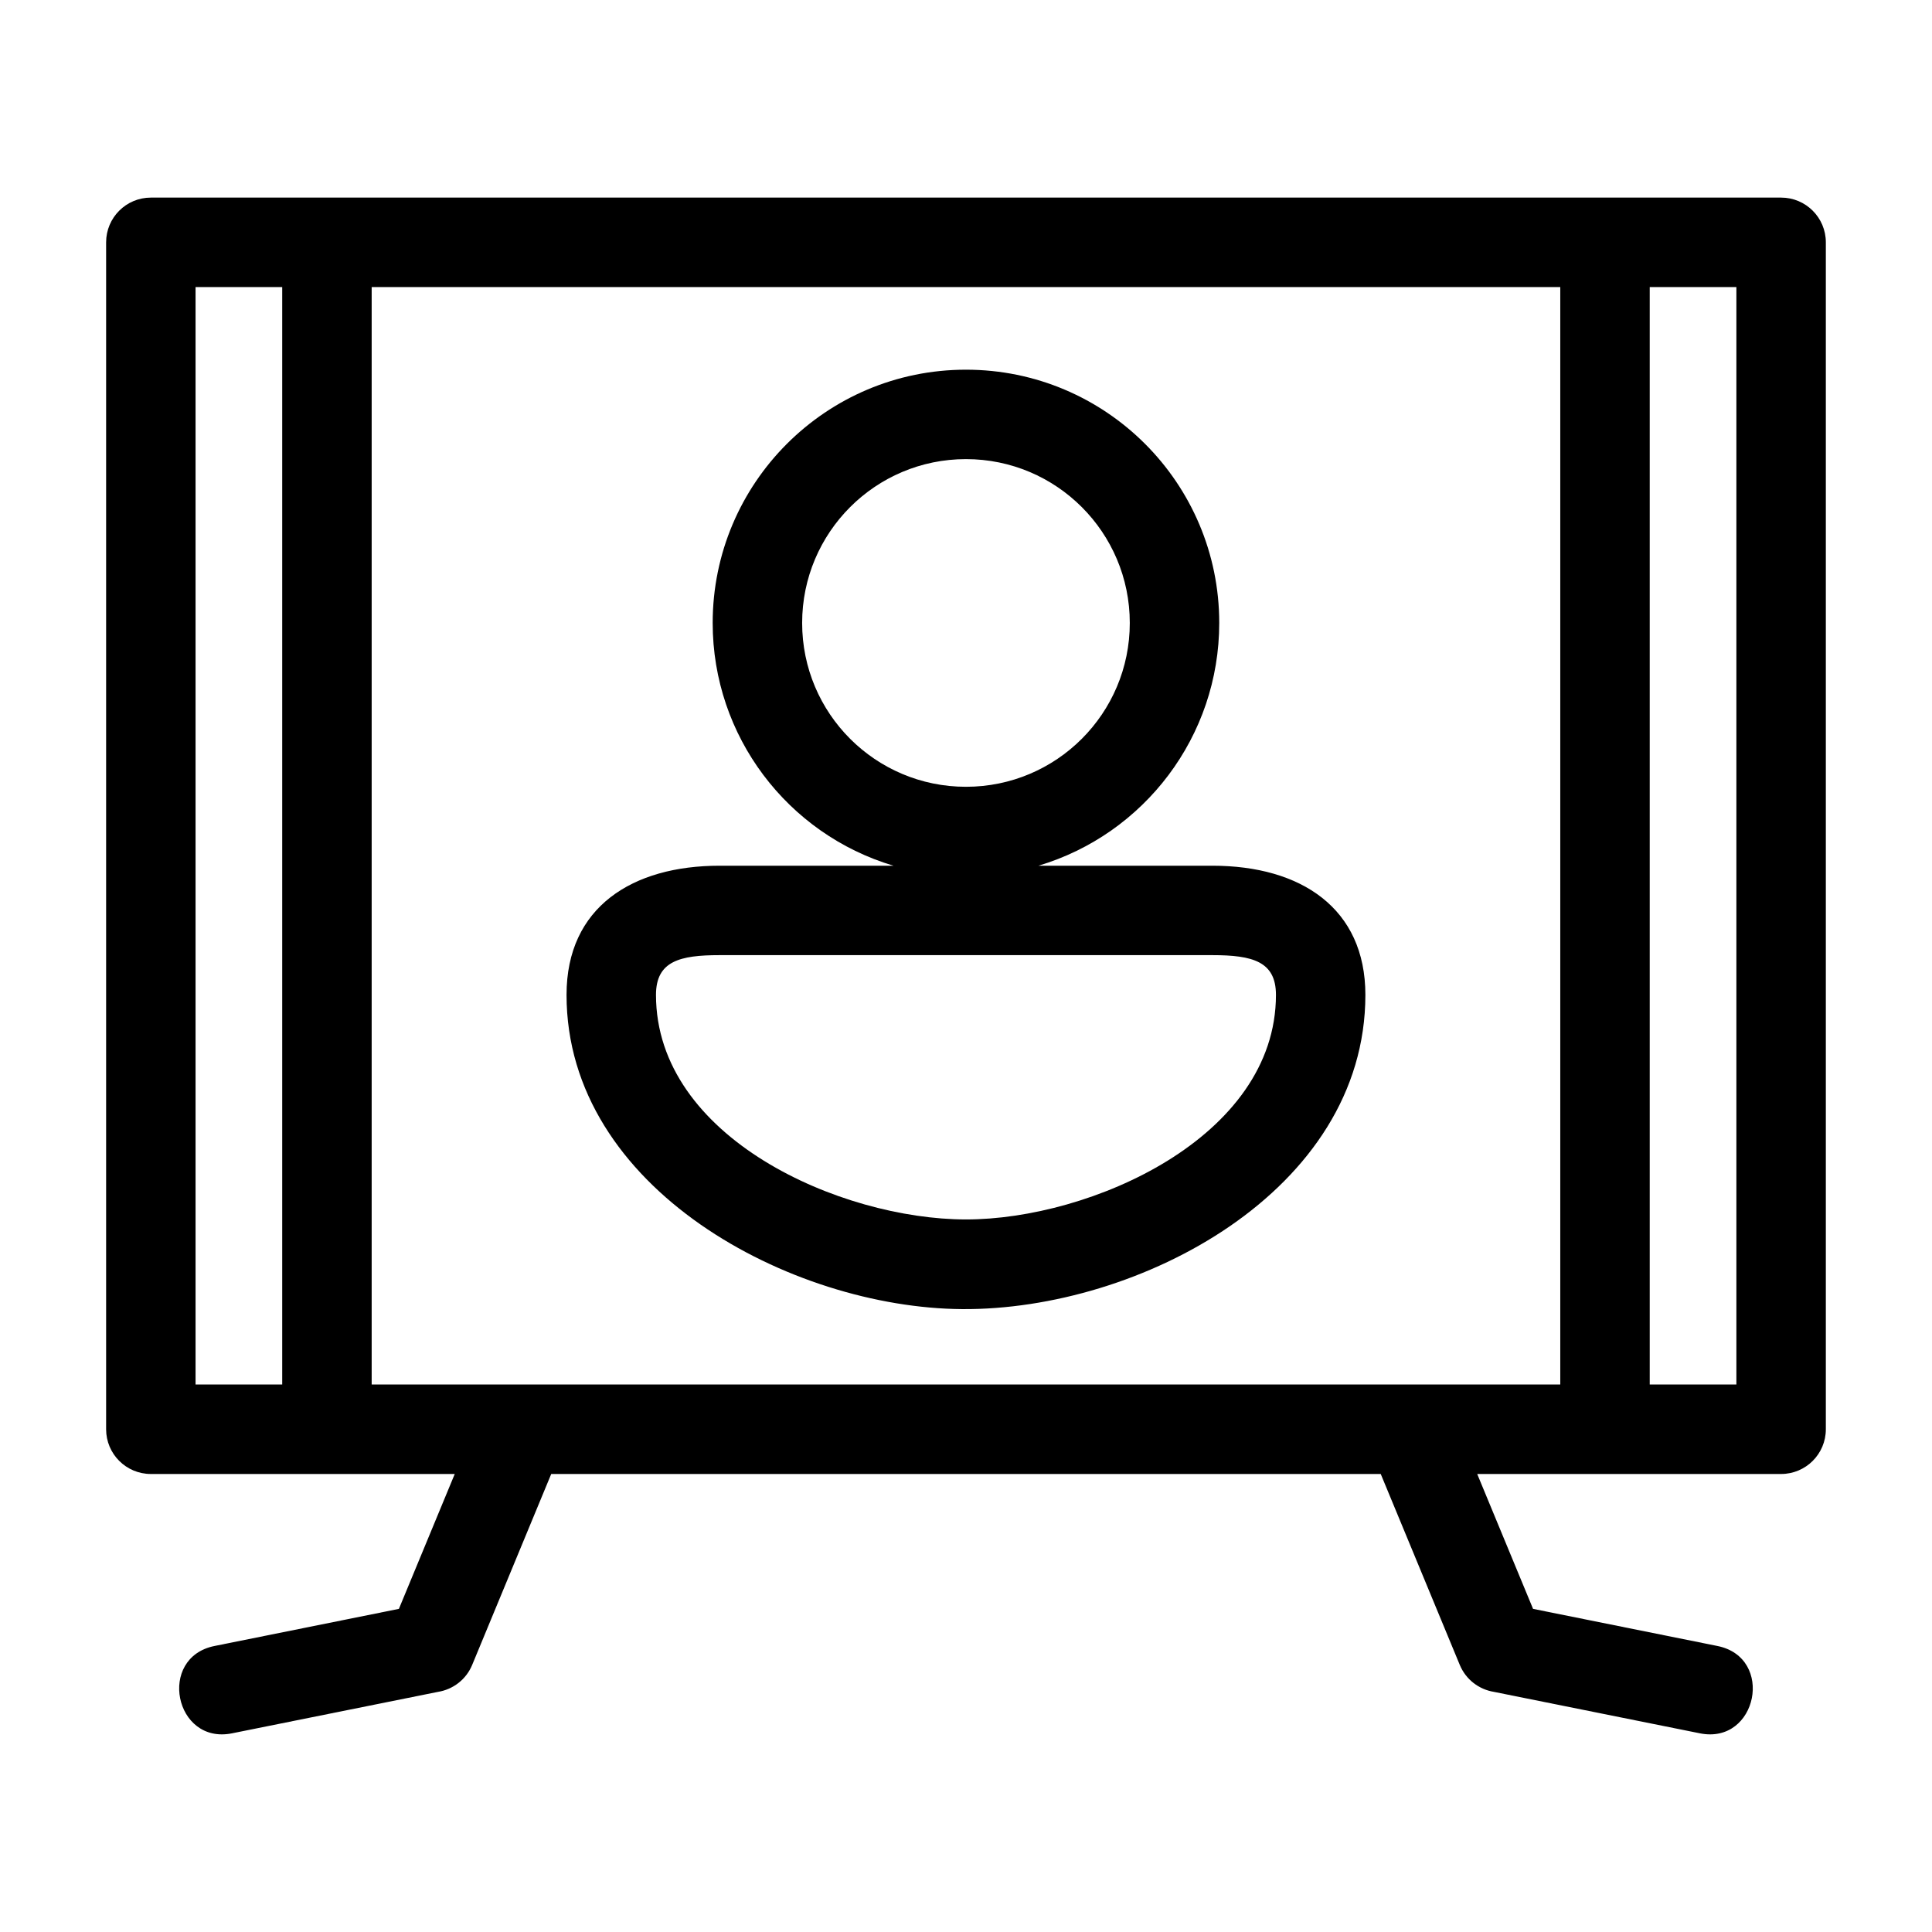 <?xml version="1.0" encoding="UTF-8"?>
<!-- The Best Svg Icon site in the world: iconSvg.co, Visit us! https://iconsvg.co -->
<svg fill="#000000" width="800px" height="800px" version="1.1" viewBox="144 144 512 512" xmlns="http://www.w3.org/2000/svg">
 <path d="m604.16 220.07h-22.965v290.84h22.965zm-46.672 0h-314.99v290.84h314.99zm-338.7 0h-22.965v290.84h22.965zm71.293 314.55-20.934 50.562c-1.625 3.957-5.152 6.559-9.086 7.184l-54.578 10.984c-15.223 3.051-19.875-20.09-4.629-23.148l48.859-9.836 14.801-35.746h-80.539c-6.547 0-11.852-5.309-11.852-11.852v-314.55c0-6.547 5.309-11.852 11.852-11.852h432.04c6.547 0 11.852 5.309 11.852 11.852v314.55c0 6.547-5.309 11.852-11.852 11.852h-80.539l14.801 35.746 48.859 9.836c15.246 3.059 10.594 26.199-4.629 23.148l-54.578-10.984c-3.934-0.625-7.461-3.227-9.086-7.184l-20.934-50.562zm109.91-292.65c37.066 0 67.121 30.051 67.121 67.121 0 30.051-19.875 55.973-47.914 64.332h46.094c23.492 0 40.547 11.277 40.547 34.227 0 52.043-60.035 83.605-106.87 83.277-45.254-0.32-104.83-31.812-104.83-83.277 0-23.352 17.547-34.227 40.547-34.227h46.094c-28.039-8.359-47.914-34.281-47.914-64.332 0-37.07 30.055-67.121 67.121-67.121zm0 23.699c-23.98 0-43.414 19.441-43.414 43.422s19.434 43.414 43.414 43.414c23.98 0 43.414-19.434 43.414-43.414s-19.434-43.422-43.414-43.422zm82.148 141.98c0-8.855-6.176-10.527-16.848-10.527h-130.6c-10.461 0-16.848 1.547-16.848 10.527 0 37.895 48.914 59.492 82.125 59.516 32.953 0.02 82.172-21.664 82.172-59.516z"/>
</svg>